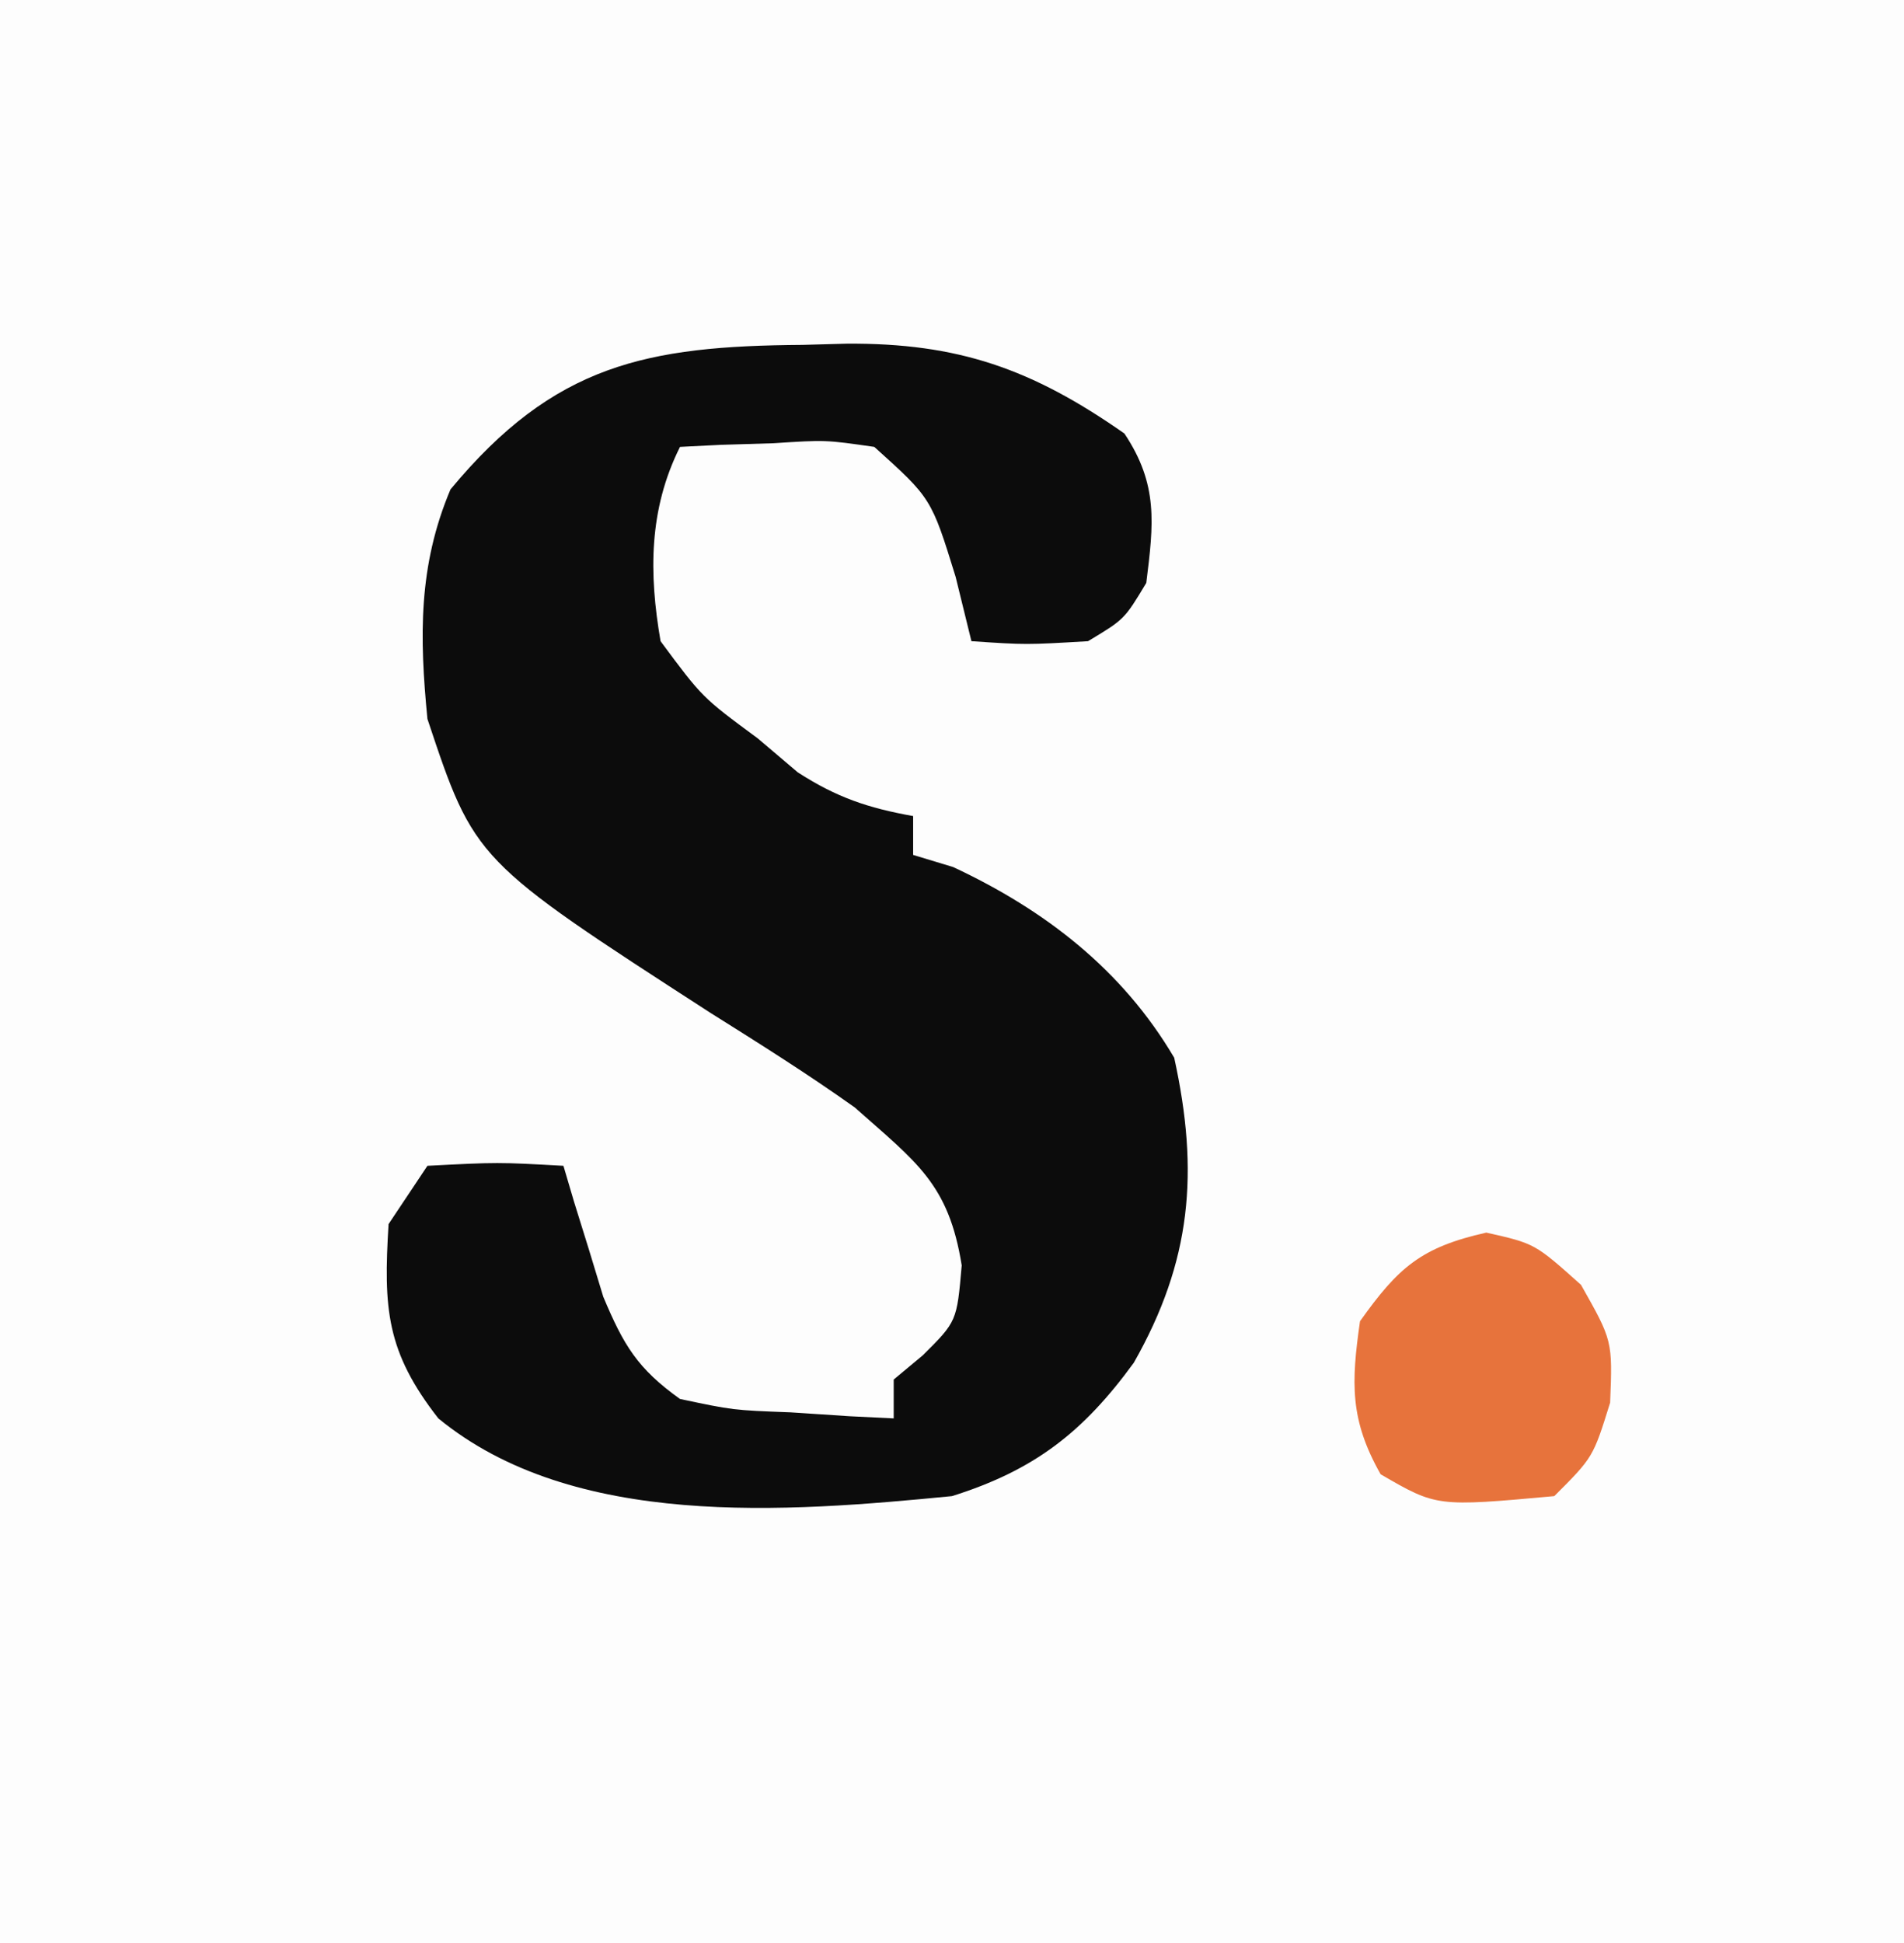 <?xml version="1.0" encoding="UTF-8"?>
<svg version="1.1" xmlns="http://www.w3.org/2000/svg" width="98" height="100">
<rect width="100%" height="100%" fill="#333333" stroke="none"/>
<path d="M0 0 C32.34 0 64.68 0 98 0 C98 33 98 66 98 100 C65.66 100 33.32 100 0 100 C0 67 0 34 0 0 Z " fill="#FDFDFD" transform="translate(0,0)"/>
<path d="M0 0 C0.747 -0.021 1.494 -0.041 2.264 -0.062 C7.999 -0.103 11.805 1.232 16.562 4.562 C18.31 7.184 18.07 9.188 17.688 12.25 C16.562 14.125 16.562 14.125 14.688 15.25 C11.5 15.438 11.5 15.438 8.688 15.25 C8.419 14.157 8.151 13.064 7.875 11.938 C6.624 7.892 6.624 7.892 3.688 5.25 C1.175 4.888 1.175 4.888 -1.5 5.062 C-2.401 5.09 -3.302 5.117 -4.23 5.145 C-4.918 5.179 -5.605 5.214 -6.312 5.25 C-7.923 8.47 -7.915 11.767 -7.312 15.25 C-5.166 18.146 -5.166 18.146 -2.312 20.25 C-1.292 21.116 -1.292 21.116 -0.25 22 C1.746 23.288 3.362 23.835 5.688 24.25 C5.688 24.91 5.688 25.57 5.688 26.25 C6.708 26.559 6.708 26.559 7.75 26.875 C12.481 29.089 16.451 32.154 19.125 36.688 C20.417 42.574 20.013 47.161 17.047 52.383 C14.445 55.957 11.933 57.916 7.688 59.25 C-0.851 60.085 -11.793 60.958 -18.75 55.25 C-21.436 51.811 -21.578 49.591 -21.312 45.25 C-20.652 44.26 -19.992 43.27 -19.312 42.25 C-15.688 42.062 -15.688 42.062 -12.312 42.25 C-12.131 42.865 -11.949 43.48 -11.762 44.113 C-11.385 45.326 -11.385 45.326 -11 46.562 C-10.635 47.763 -10.635 47.763 -10.262 48.988 C-9.218 51.475 -8.506 52.683 -6.312 54.25 C-3.58 54.828 -3.58 54.828 -0.625 54.938 C0.369 55.003 1.363 55.069 2.387 55.137 C3.146 55.174 3.905 55.211 4.688 55.25 C4.688 54.59 4.688 53.93 4.688 53.25 C5.43 52.631 5.43 52.631 6.188 52 C7.938 50.259 7.938 50.259 8.188 47.375 C7.513 43.16 5.861 42.072 2.688 39.25 C0.268 37.527 -2.235 35.953 -4.75 34.375 C-16.885 26.531 -16.885 26.531 -19.312 19.25 C-19.724 15.028 -19.788 11.376 -18.125 7.438 C-12.793 1.003 -8.037 0.055 0 0 Z " fill="#0C0C0C" transform="translate(41.312,17.75)"/>
<path d="M0 0 C2.5 0.562 2.5 0.562 4.875 2.688 C6.5 5.562 6.5 5.562 6.375 8.75 C5.5 11.562 5.5 11.562 3.5 13.562 C-2.552 14.113 -2.552 14.113 -5.438 12.438 C-7.03 9.627 -6.953 7.735 -6.5 4.562 C-4.521 1.777 -3.341 0.752 0 0 Z " fill="#E7733C" transform="translate(76.5,63.438)"/>
</svg>
